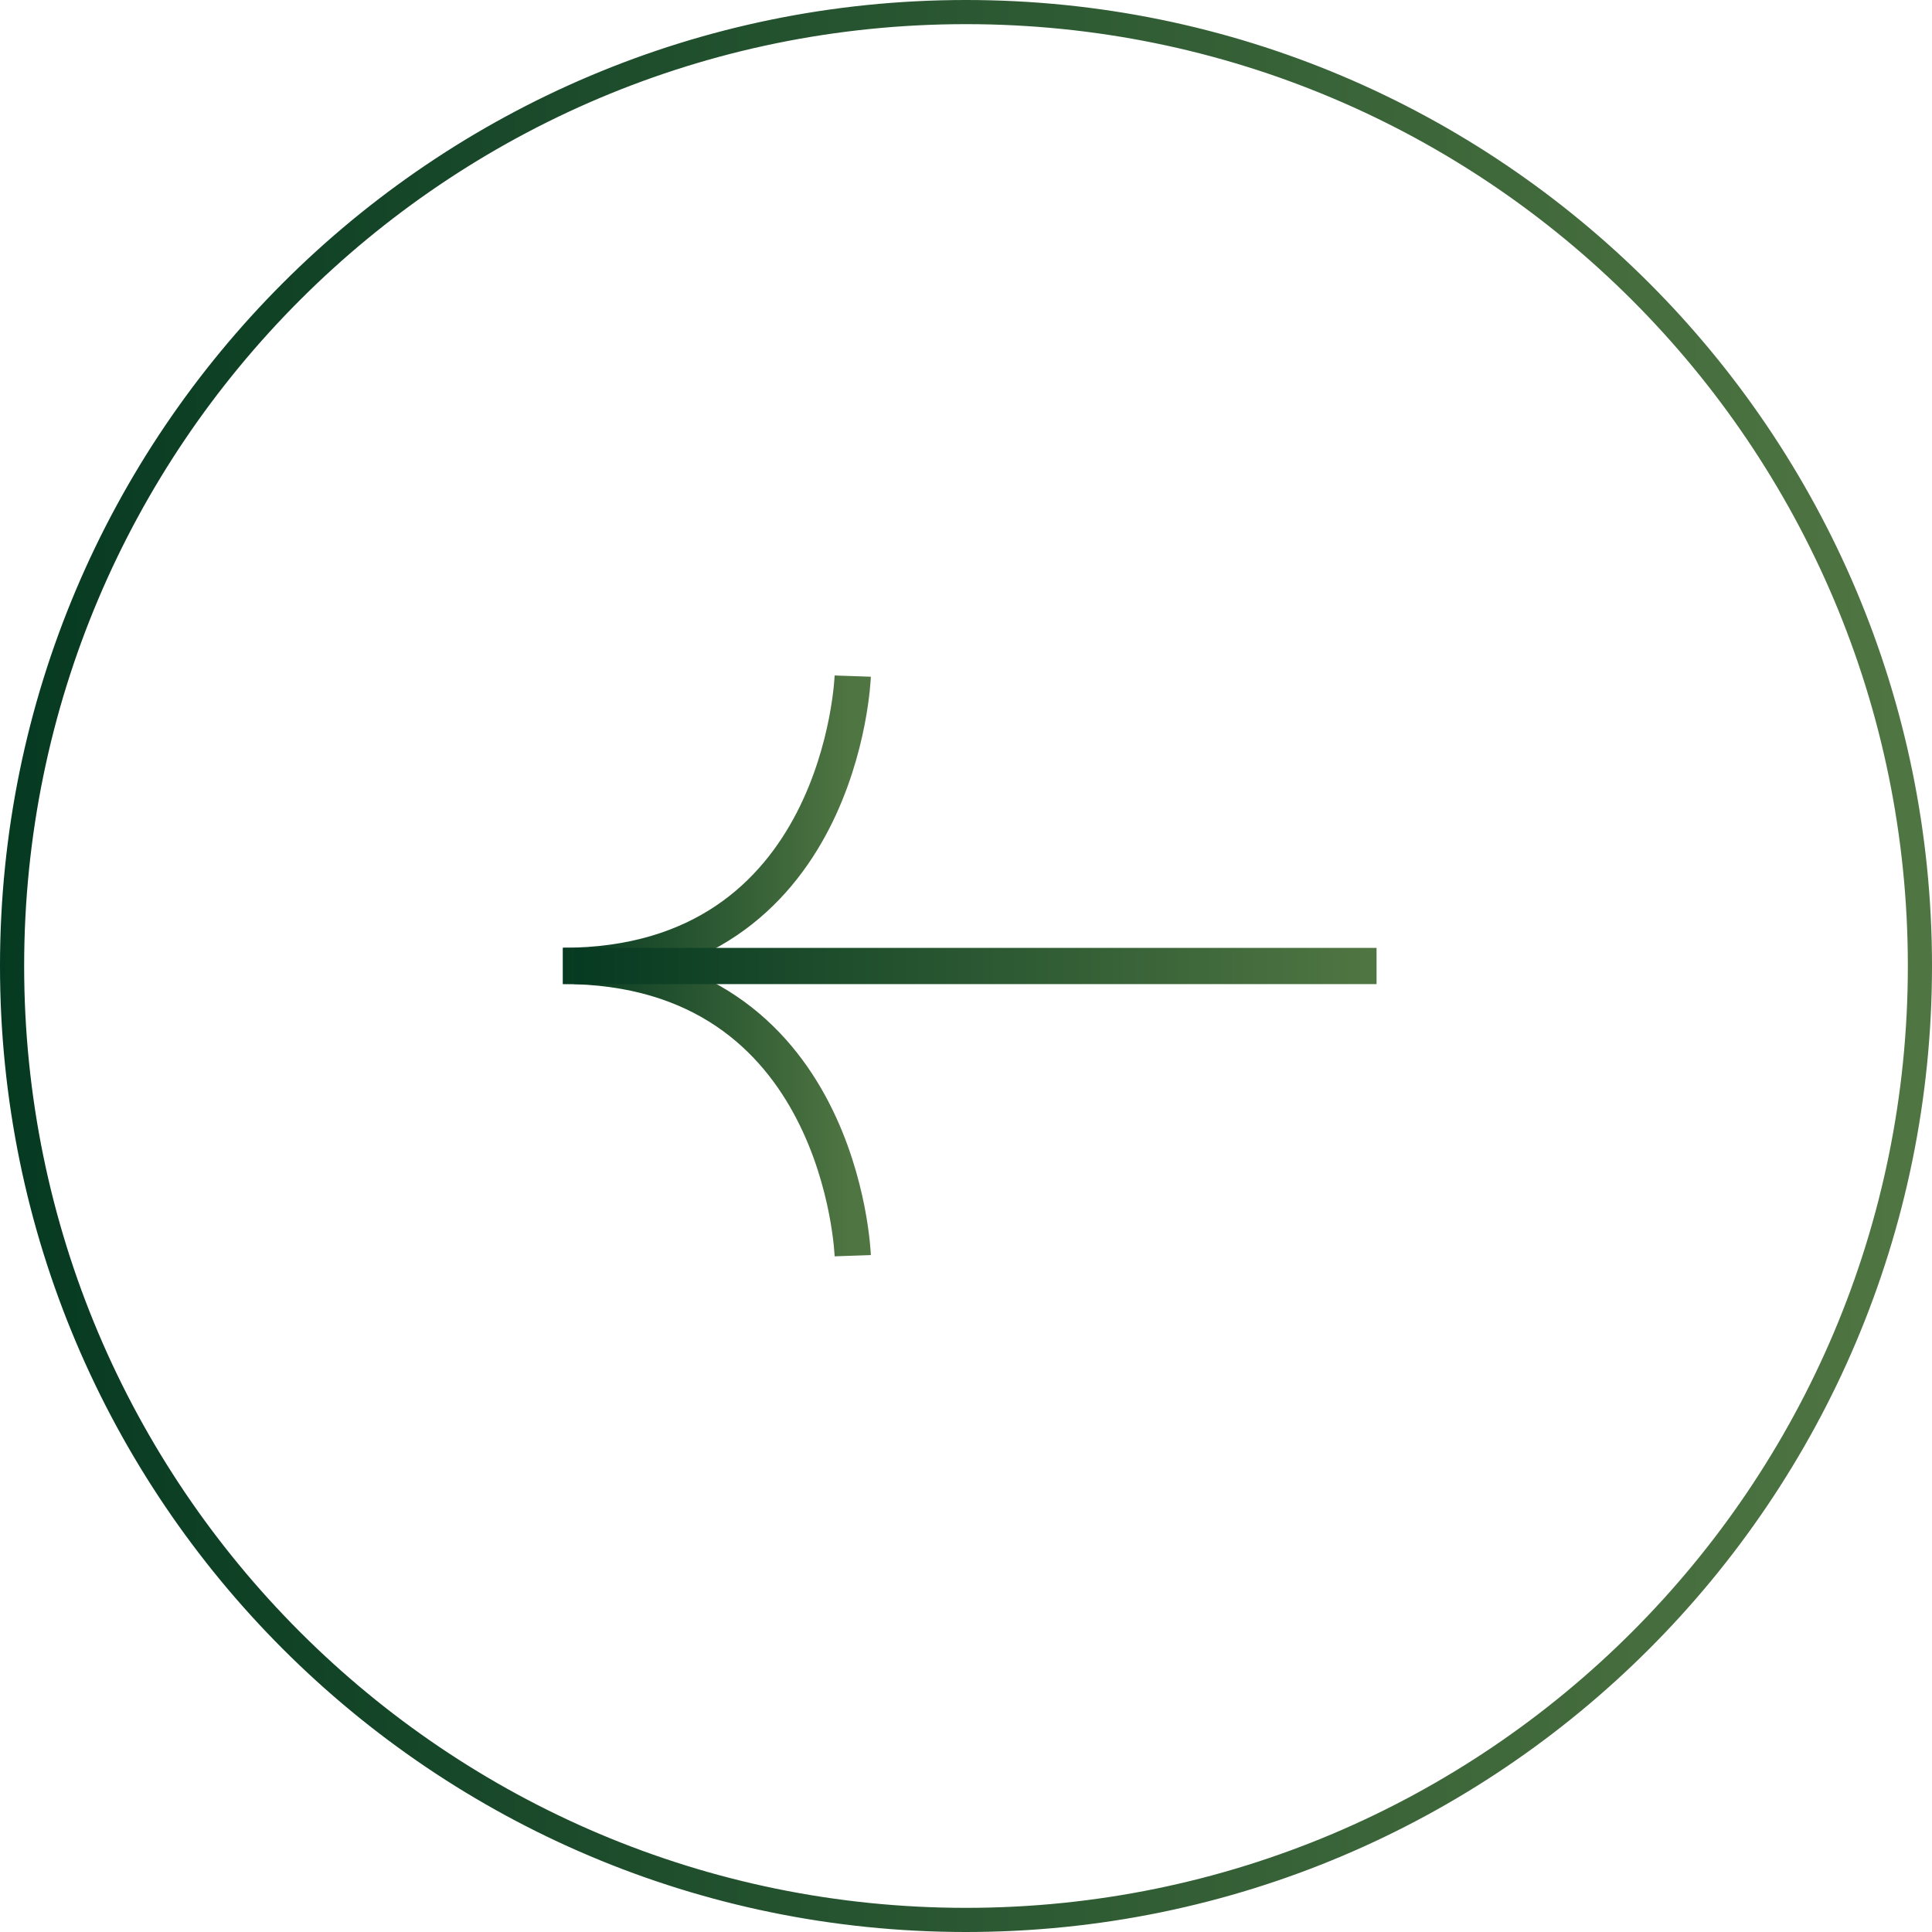 <svg width="80" height="80" viewBox="0 0 80 80" fill="none" xmlns="http://www.w3.org/2000/svg">
<path d="M35.31 51.996C35.31 51.996 34.898 39.996 23.311 39.996" stroke="url(#paint0_linear_243_2799)" stroke-width="1.5"/>
<path d="M35.31 27.996C35.31 27.996 34.898 39.996 23.311 39.996" stroke="url(#paint1_linear_243_2799)" stroke-width="1.5"/>
<path d="M23.769 40L57 40" stroke="url(#paint2_linear_243_2799)" stroke-width="1.5"/>
<path d="M40 0.5C18.185 0.5 0.5 18.185 0.5 40C0.5 61.815 18.185 79.5 40 79.5C61.815 79.5 79.5 61.815 79.5 40C79.5 18.185 61.815 0.5 40 0.5Z" stroke="url(#paint3_linear_243_2799)" stroke-dasharray="260 260"/>
<defs>
<linearGradient id="paint0_linear_243_2799" x1="35.171" y1="46.111" x2="23.171" y2="46.111" gradientUnits="userSpaceOnUse">
<stop stop-color="#4F7542"/>
<stop offset="1" stop-color="#053921"/>
</linearGradient>
<linearGradient id="paint1_linear_243_2799" x1="35.171" y1="34.111" x2="23.171" y2="34.111" gradientUnits="userSpaceOnUse">
<stop stop-color="#4F7542"/>
<stop offset="1" stop-color="#053921"/>
</linearGradient>
<linearGradient id="paint2_linear_243_2799" x1="56.614" y1="39.51" x2="23.383" y2="39.51" gradientUnits="userSpaceOnUse">
<stop stop-color="#4F7542"/>
<stop offset="1" stop-color="#053921"/>
</linearGradient>
<linearGradient id="paint3_linear_243_2799" x1="78.581" y1="40.757" x2="-0.419" y2="40.757" gradientUnits="userSpaceOnUse">
<stop stop-color="#4F7542"/>
<stop offset="1" stop-color="#053921"/>
</linearGradient>
</defs>
</svg>
